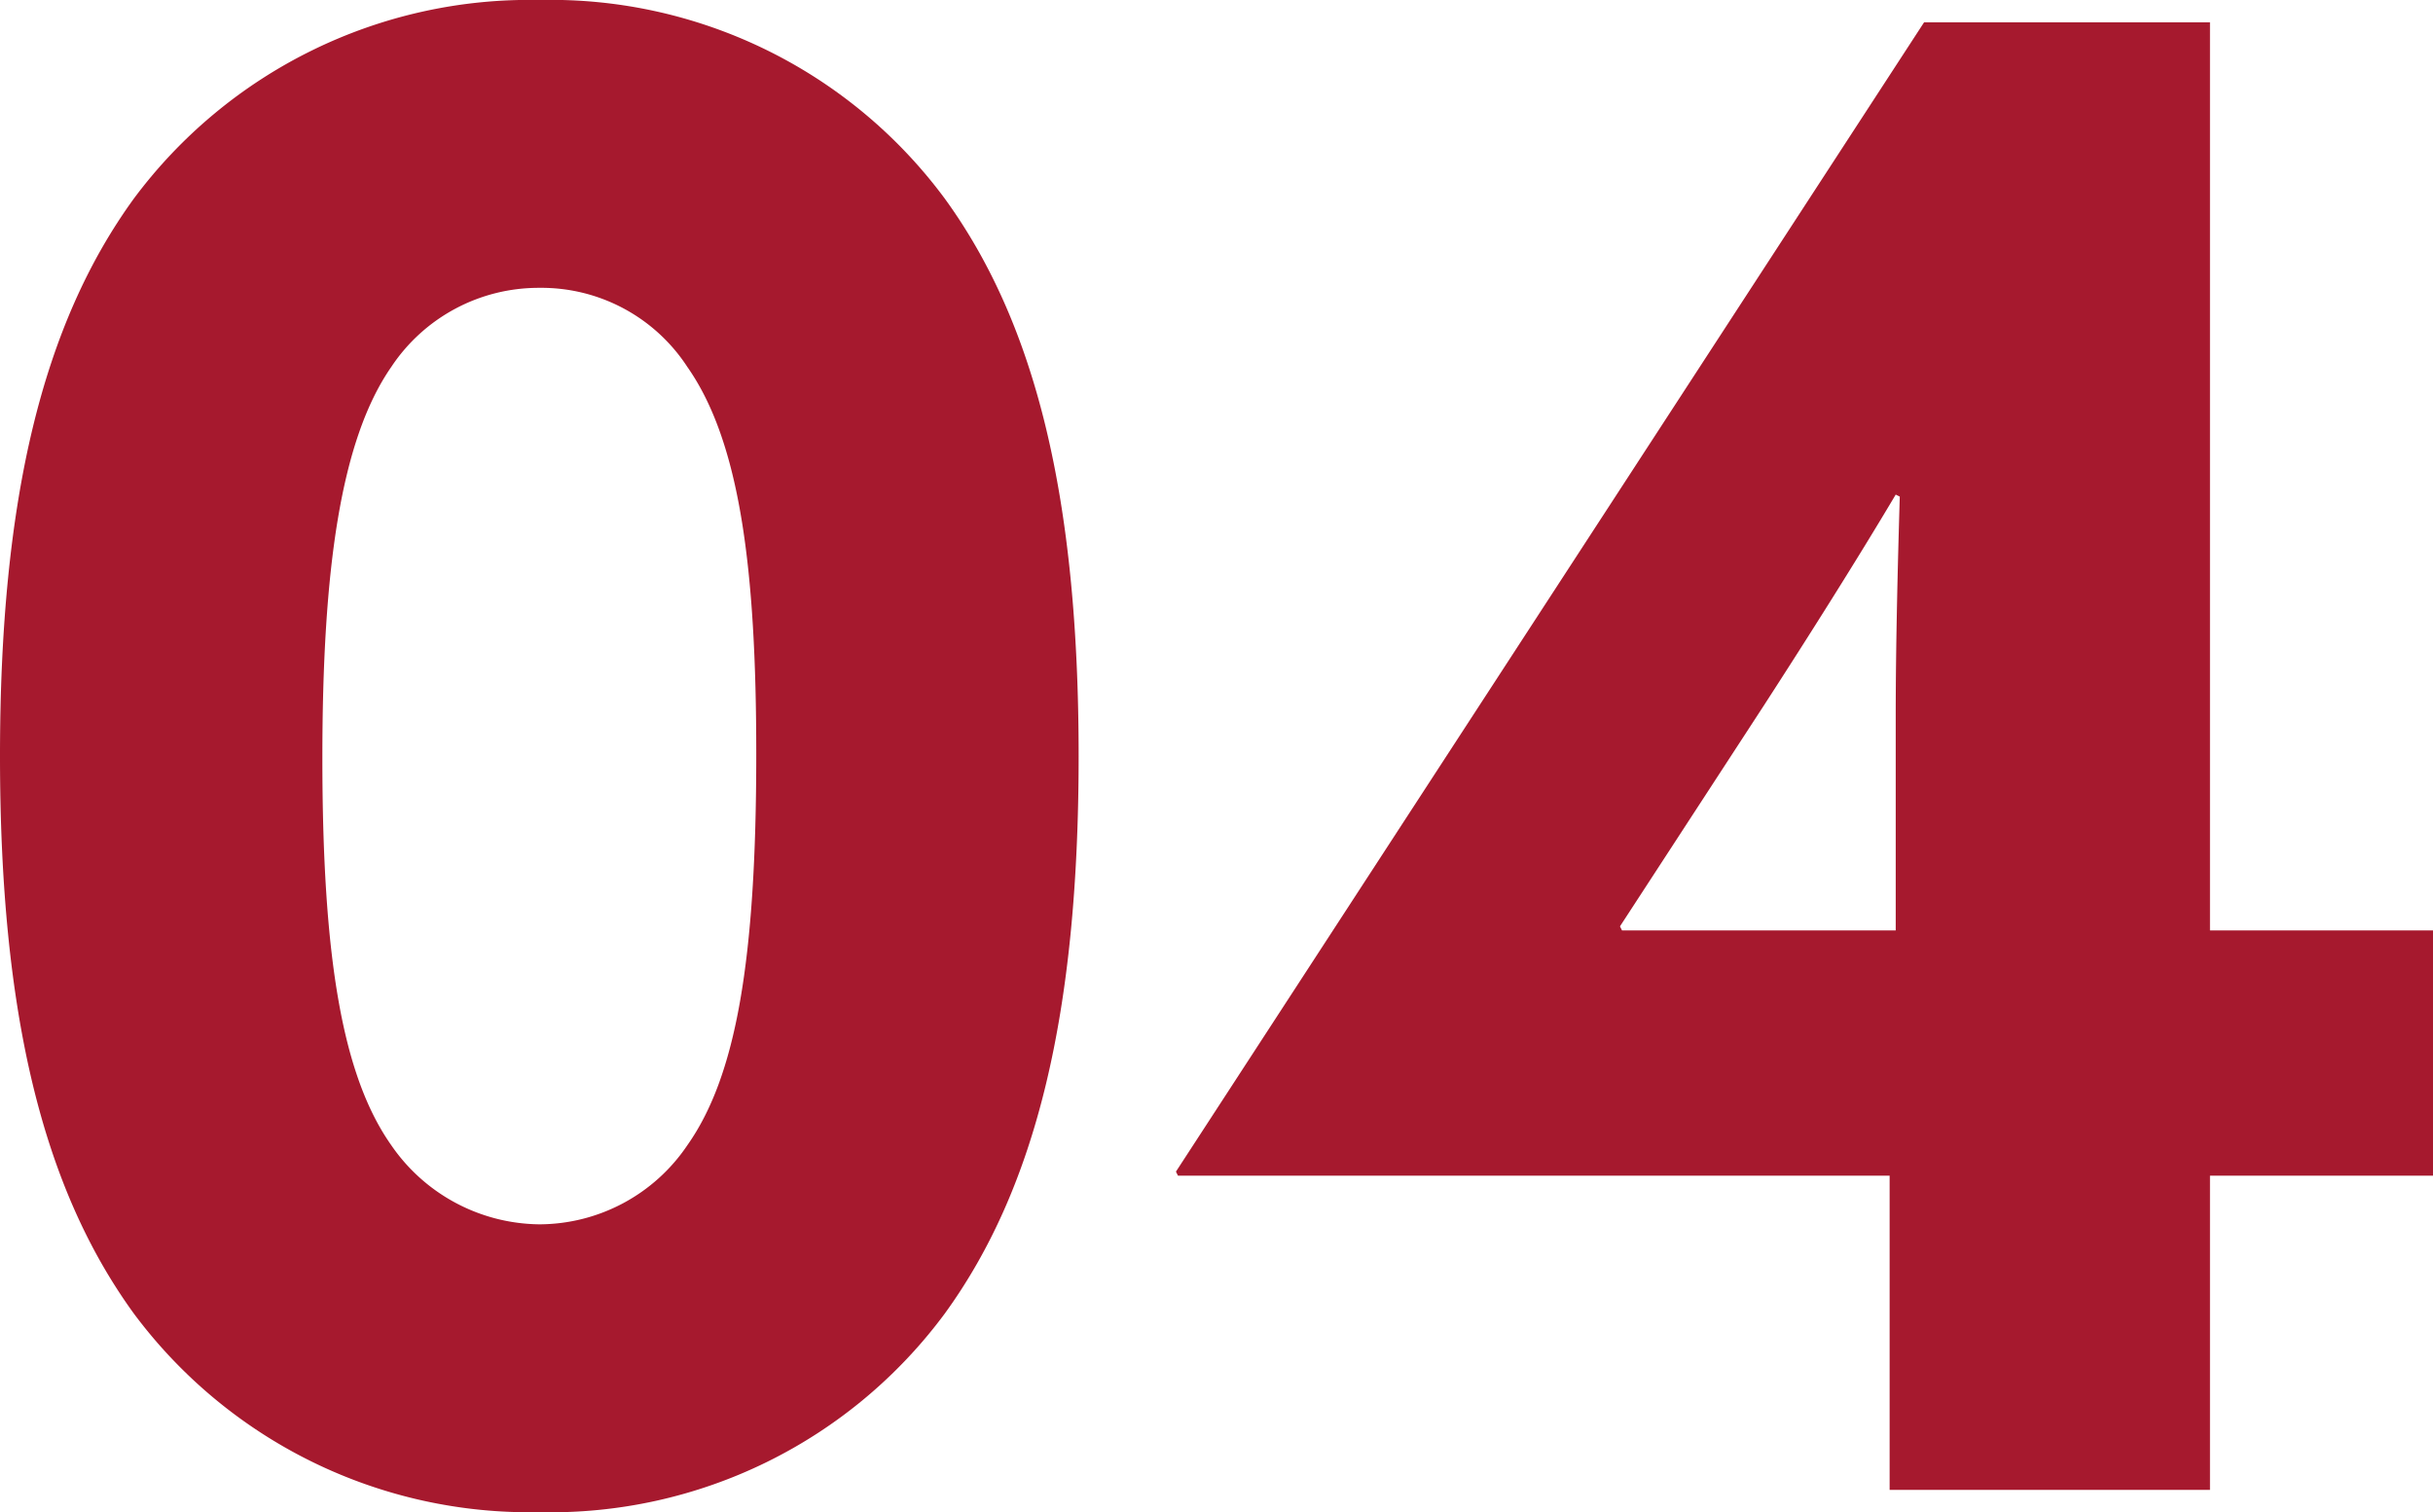 <svg xmlns="http://www.w3.org/2000/svg" width="96" height="59.68" viewBox="0 0 96 59.68">
  <path id="icon_planning_flow04" d="M25.12.88a19.348,19.348,0,0,0,16-7.84c3.6-4.96,5.28-11.84,5.28-22s-1.68-17.04-5.28-22a19.348,19.348,0,0,0-16-7.84,19.453,19.453,0,0,0-16,7.84c-3.6,4.96-5.28,11.84-5.28,22s1.68,17.04,5.28,22A19.453,19.453,0,0,0,25.12.88Zm0-11.36a7.177,7.177,0,0,1-5.84-3.12c-1.92-2.72-2.72-7.36-2.72-15.28,0-7.44.72-12.56,2.72-15.44a6.977,6.977,0,0,1,5.84-3.12,6.872,6.872,0,0,1,5.84,3.12c2.08,2.96,2.72,8,2.72,15.28,0,8.16-.8,12.72-2.72,15.44A7.064,7.064,0,0,1,25.12-10.48Zm25.2-1.92H78.4V0H91.04V-12.4h8.8v-9.68h-8.8V-57.92H79.76L50.24-12.56Zm17.52-9.68-.08-.16,5.68-8.72c1.76-2.72,3.68-5.76,5.2-8.32l.16.08c-.08,2.72-.16,5.84-.16,8.72v8.4Z" transform="translate(-3.84 58.8)" fill="#a6192e"/>
</svg>
